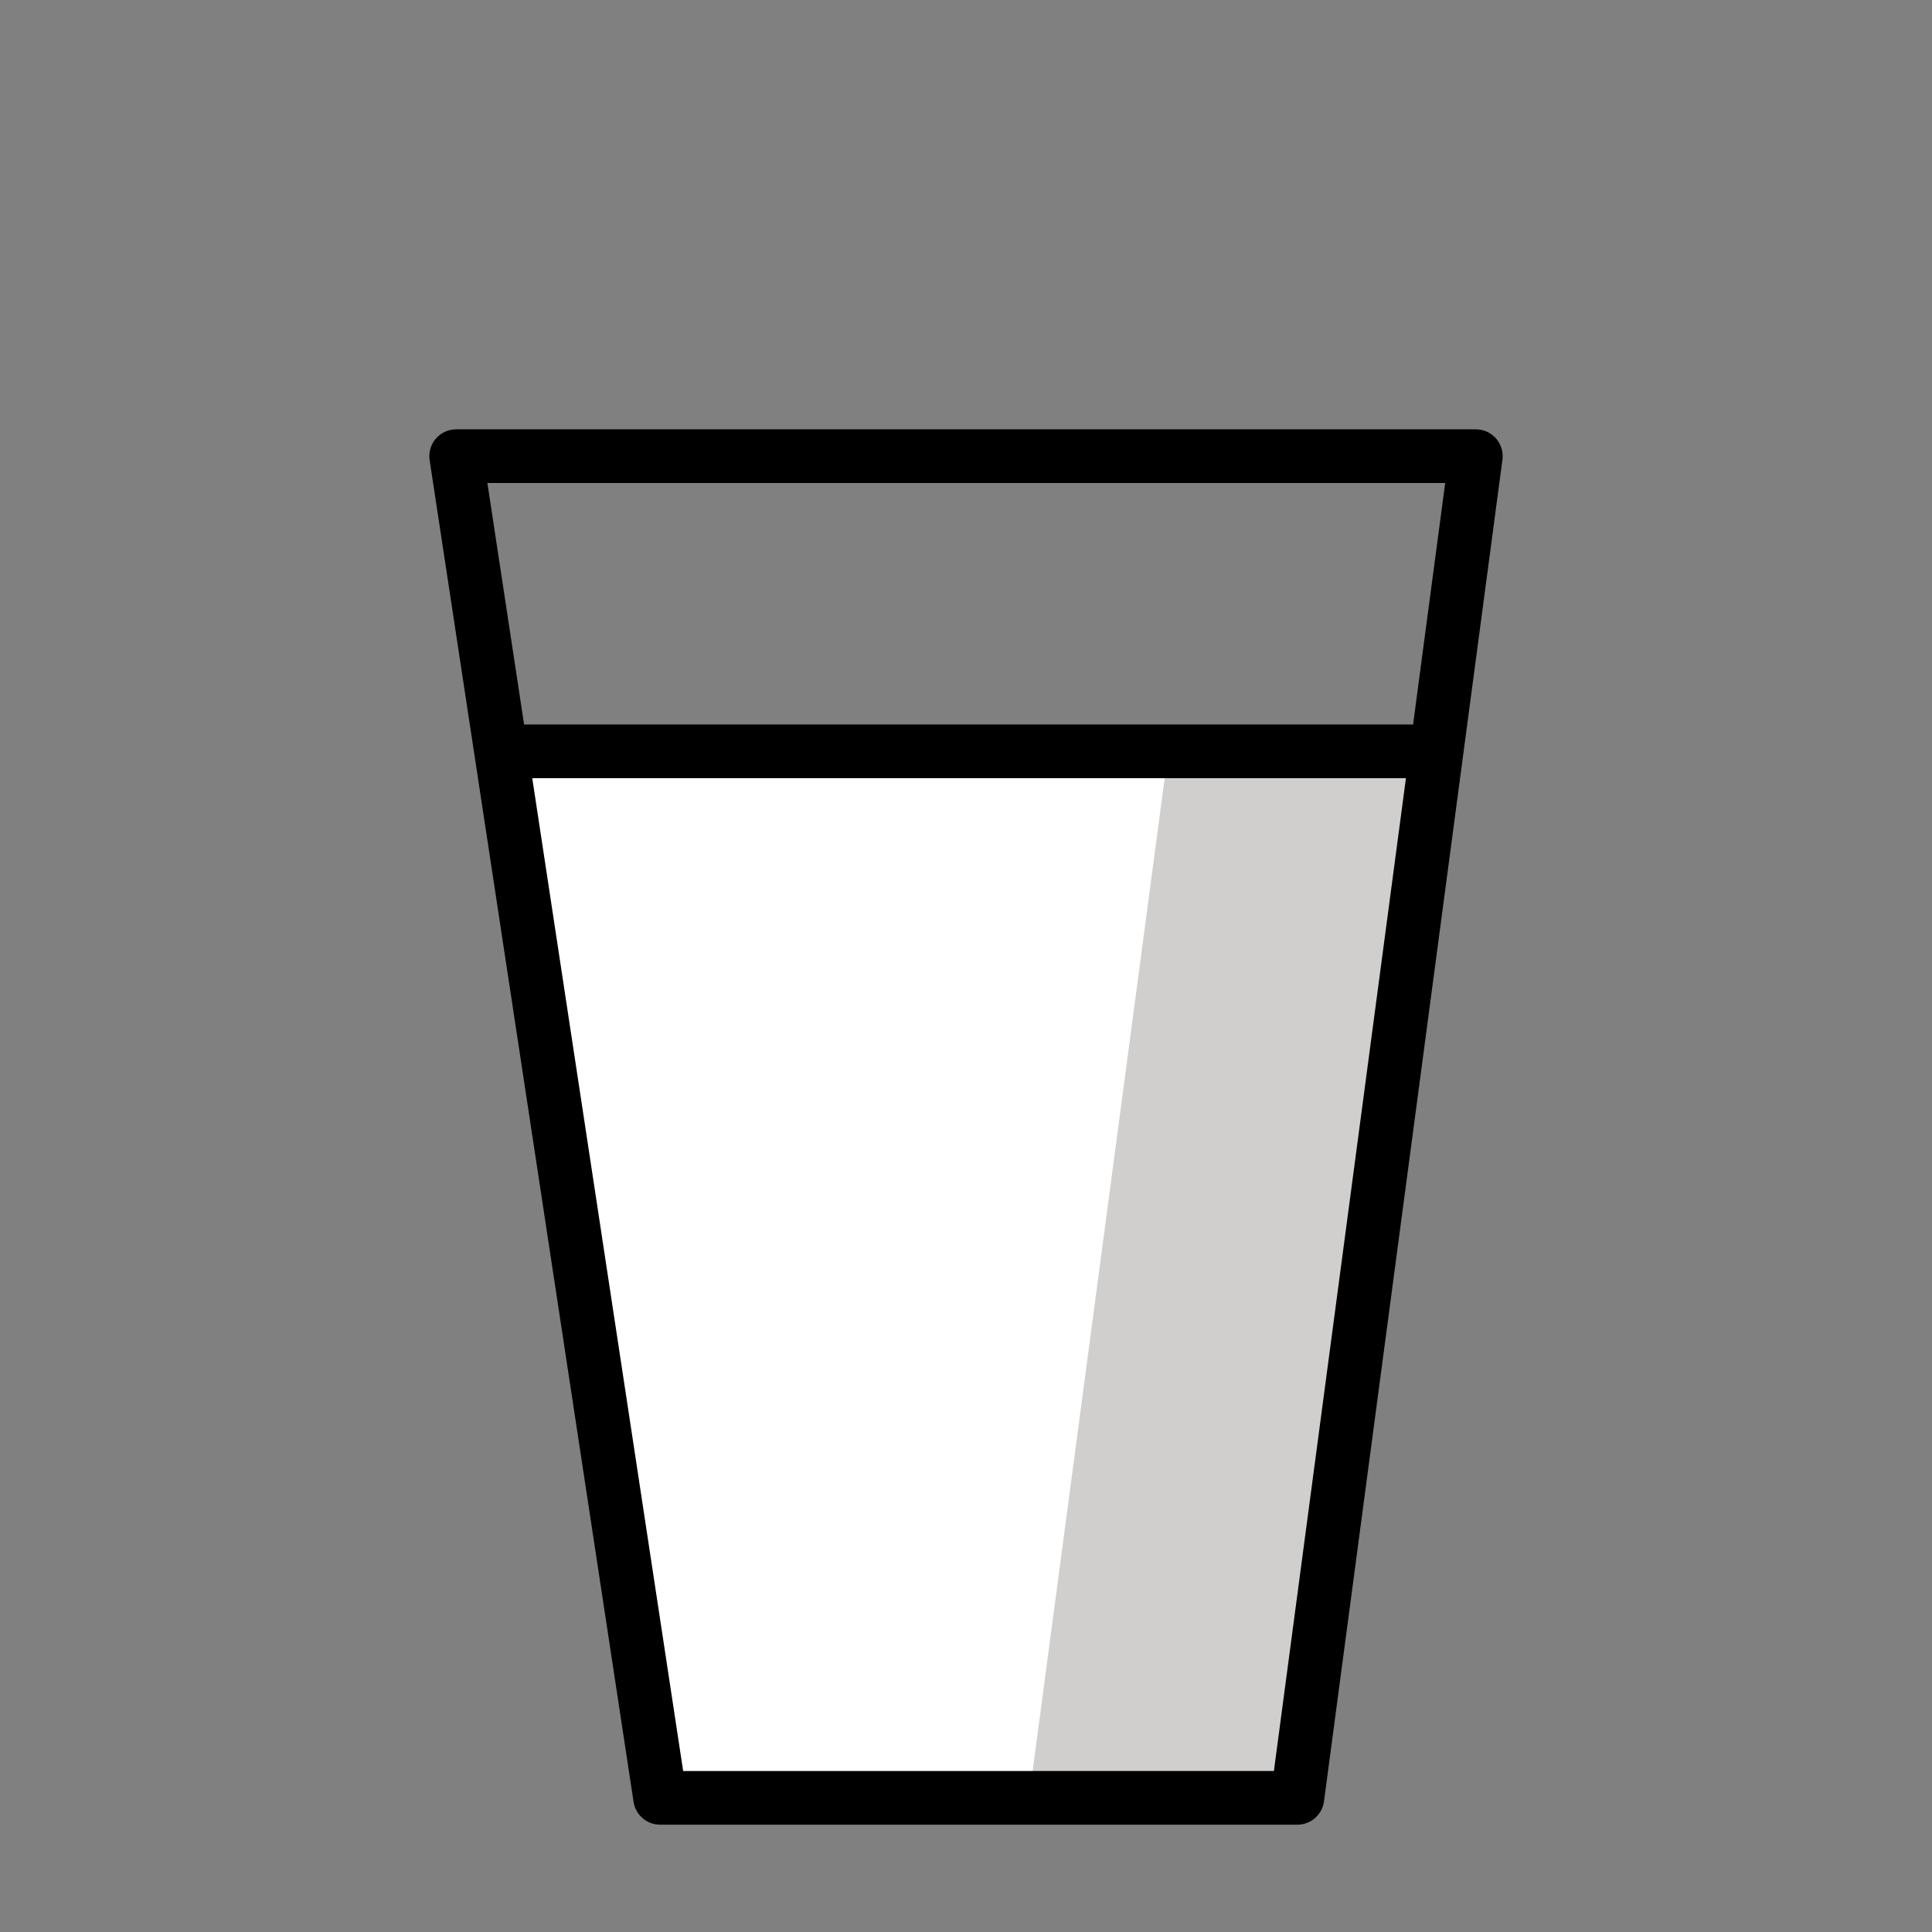 <?xml version="1.0" encoding="utf-8"?>
<!-- Uploaded to: SVG Repo, www.svgrepo.com, Generator: SVG Repo Mixer Tools -->
<svg width="800px" height="800px" viewBox="0 0 72 72" id="emoji" version="1.1" xmlns="http://www.w3.org/2000/svg">
  <rect x="0" y="0" width="72" height="72" fill="#808080" stroke="none"/>
  <g id="color">
    <polyline fill="#FFFFFF" points="53.545,27.939 48.35,67 24.6,67 18.679,28.049"/>
    <polygon fill="#D0CFCE" points="43.404,29 38.35,67 48.35,67 53.404,29"/>
  </g>
  <g id="hair"/>
  <g id="skin"/>
  <g id="skin-shadow"/>
  <g id="line">
    <polygon fill="none" stroke="#000000" stroke-linecap="round" stroke-linejoin="round" stroke-miterlimit="10" stroke-width="2" points="48.35,67 24.6,67 17,17 55,17"/>
    <line x1="19" x2="54" y1="28" y2="28" fill="none" stroke="#000000" stroke-miterlimit="10" stroke-width="2"/>
  </g>
</svg>
